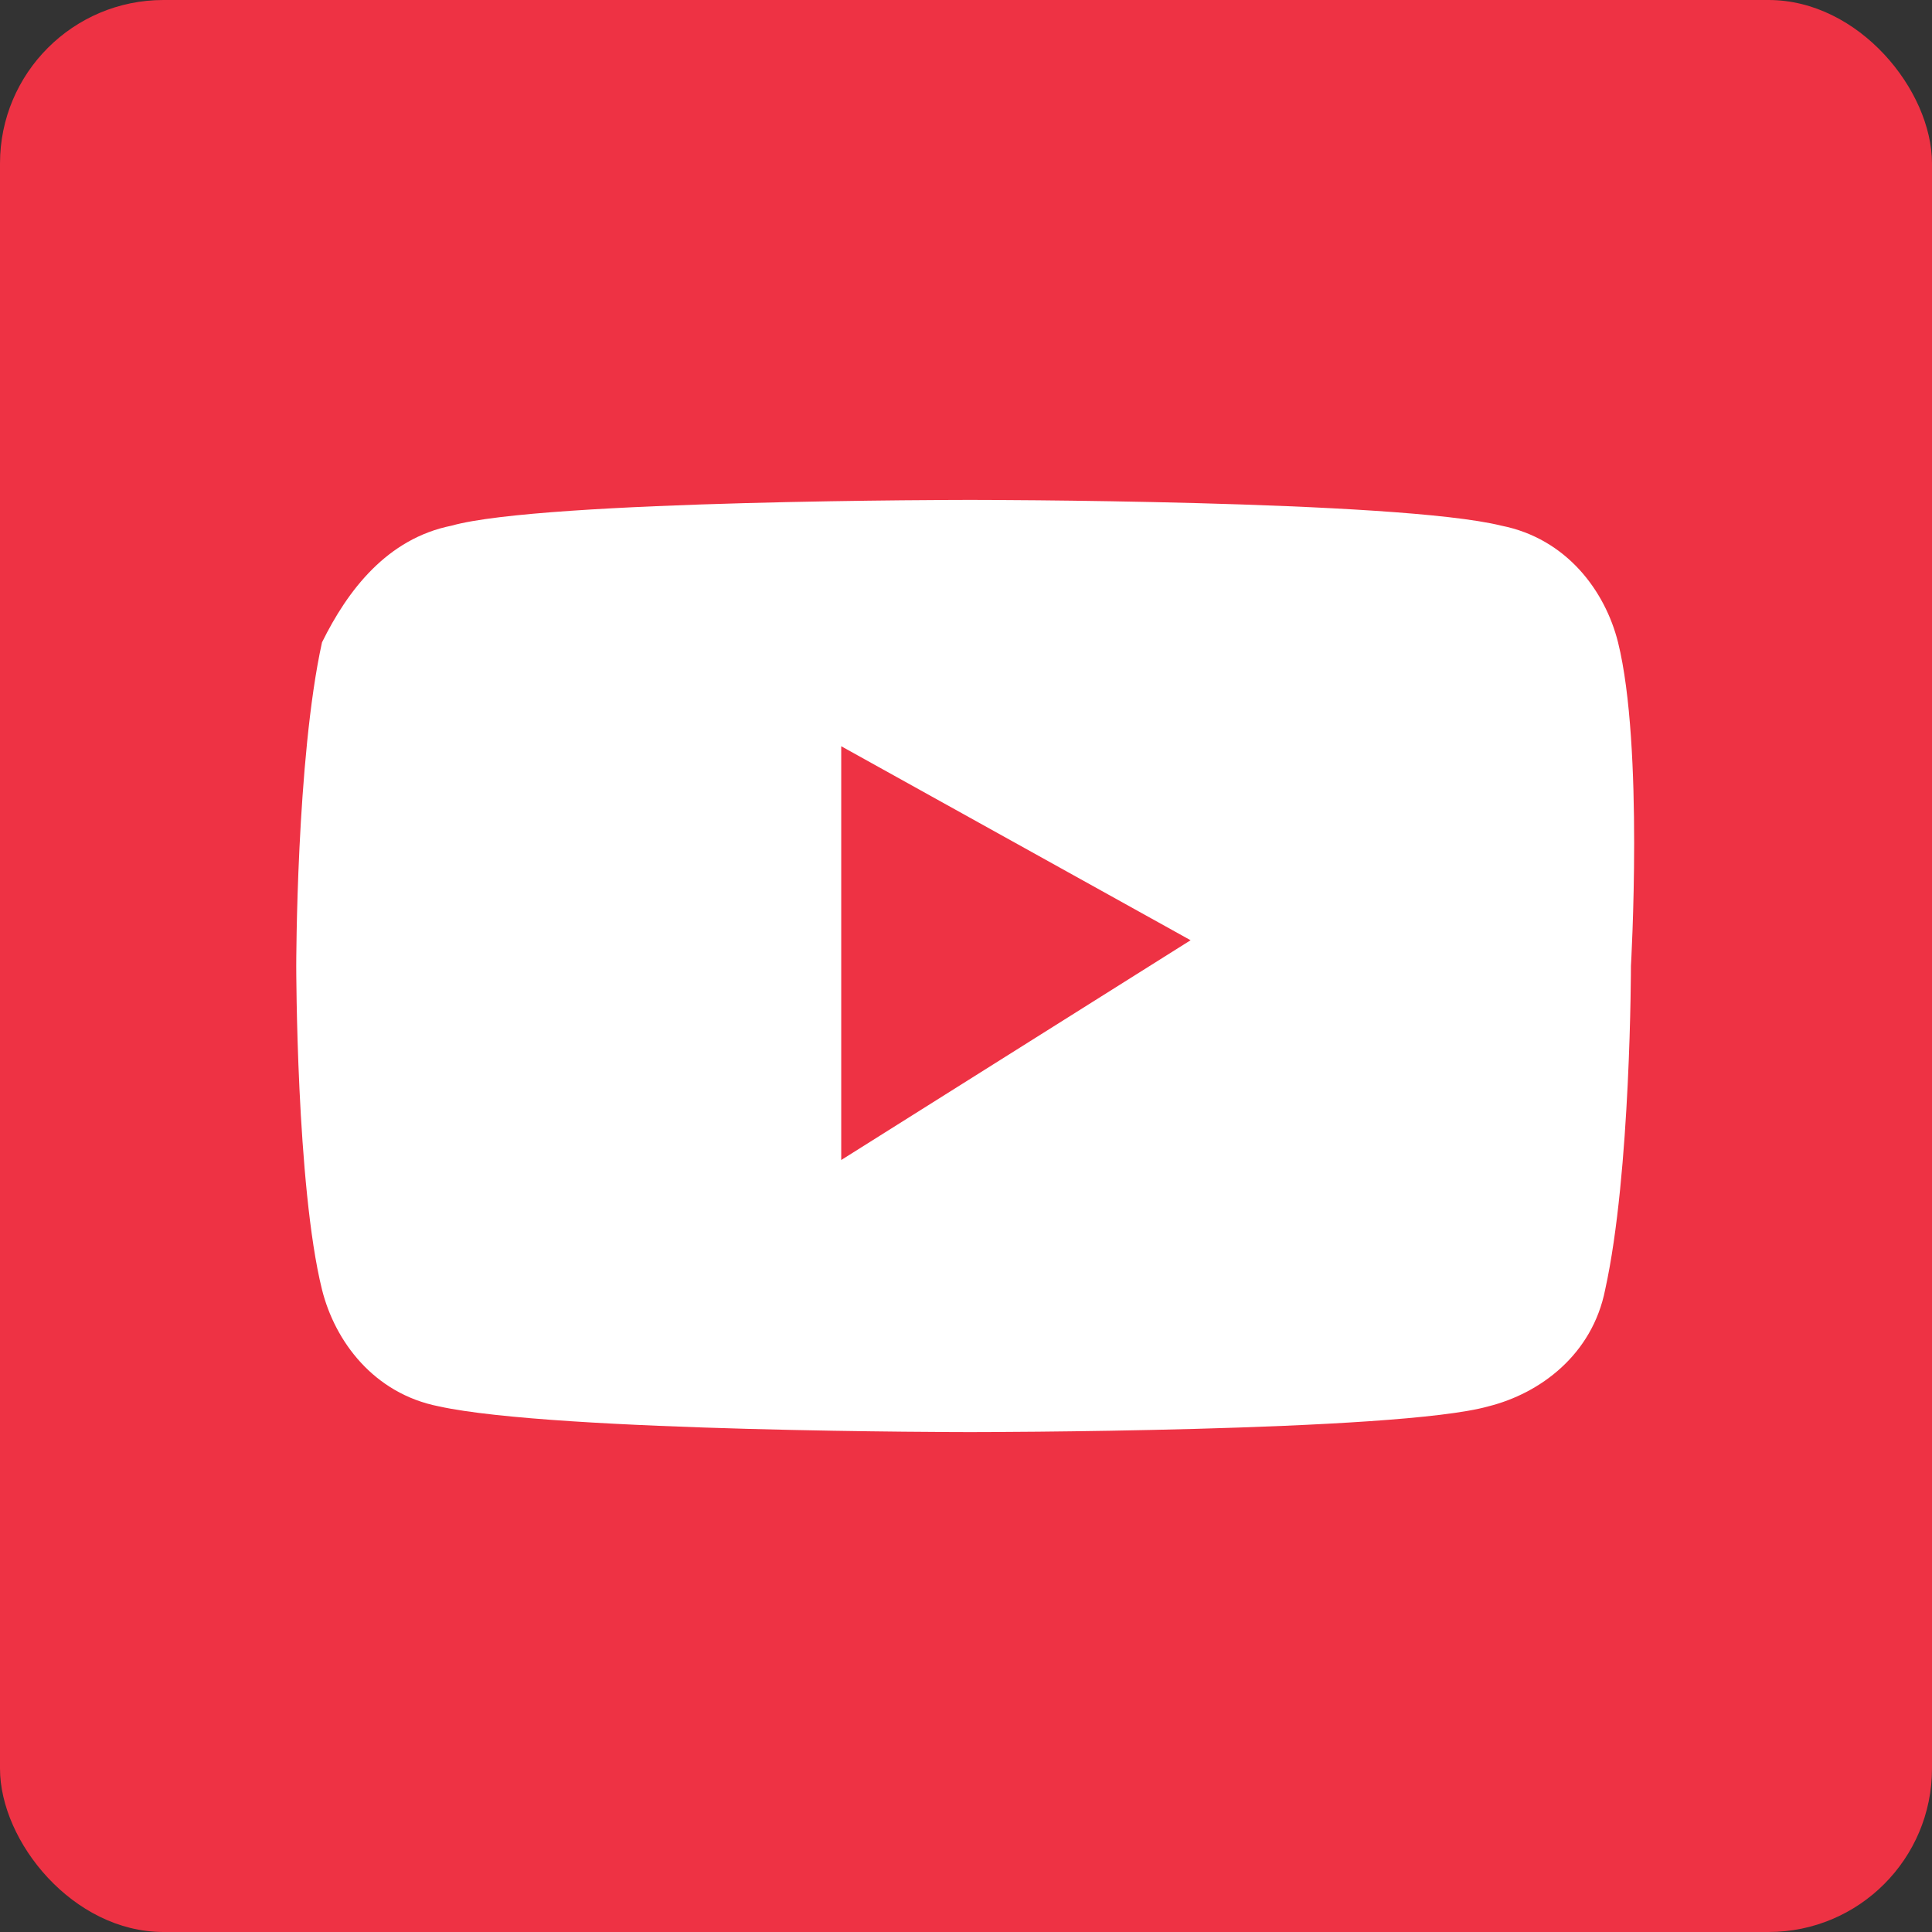 <?xml version="1.0" encoding="UTF-8"?>
<svg xmlns="http://www.w3.org/2000/svg" id="Layer_2" viewBox="0 0 24 24" width="24" height="24" x="0" y="0"><rect x="0" y="0" width="24" height="24" fill="#333333" stroke="none"/><defs><style>.cls-1{fill:#fff;}.cls-2{fill:#ee3244;}.cls-3{fill:none;}</style></defs><g id="Layer_1-2"><rect class="cls-2" width="24" height="24" rx="2.03" ry="2.03"/><g id="Layer_2-2"><g id="Layer_1-2"><path class="cls-3" d="M12,3C7.1,3,3,7.1,3,12s4.1,9,9,9,9-4,9-9S17,3,12,3Z"/></g></g><path class="cls-1" d="M20.1,7.98c-.16-.64-.64-1.29-1.45-1.45-1.29-.32-6.6-.32-6.6-.32,0,0-5.31,0-6.44,.32-.8,.16-1.29,.8-1.61,1.45-.32,1.45-.32,4.02-.32,4.02,0,0,0,2.73,.32,4.02,.16,.64,.64,1.29,1.45,1.45,1.45,.32,6.6,.32,6.6,.32,0,0,5.31,0,6.44-.32,.64-.16,1.29-.64,1.45-1.45,.32-1.45,.32-4.02,.32-4.02,0,0,.16-2.73-.16-4.02Zm-9.65,6.44v-5.15l4.34,2.41-4.34,2.73Z"/></g></svg>
